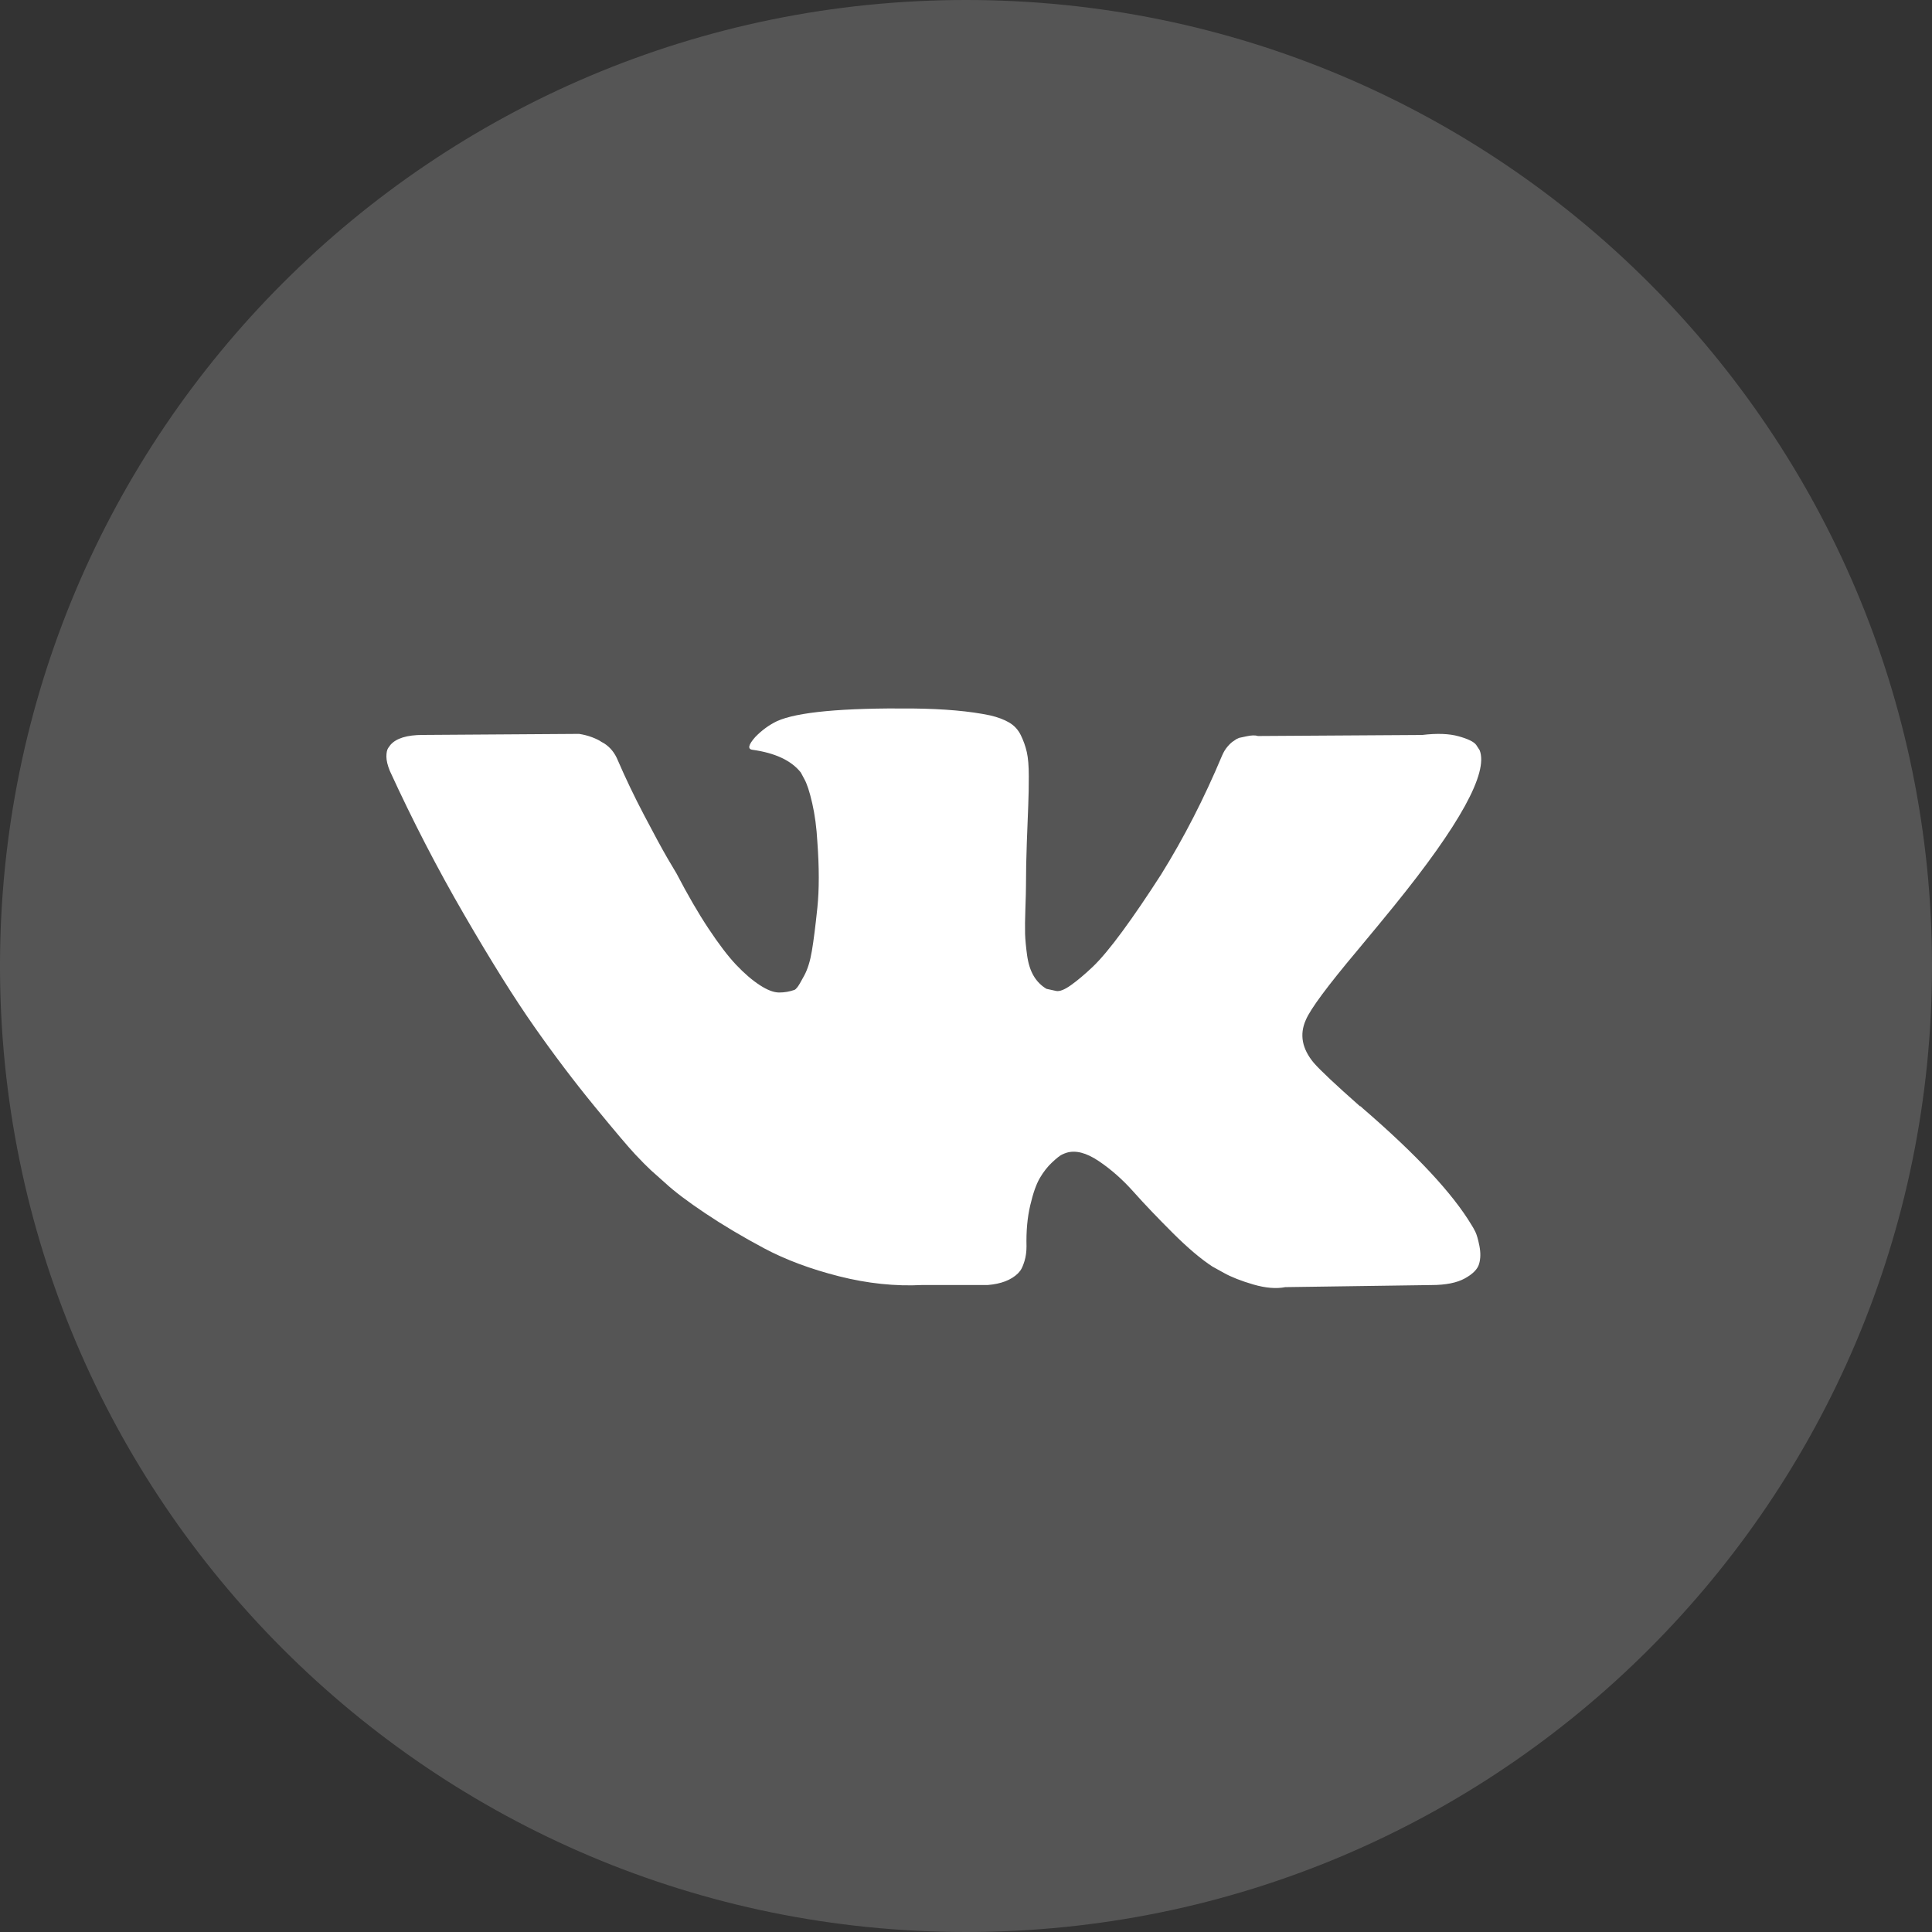 <svg width="50" height="50" viewBox="0 0 50 50" fill="none" xmlns="http://www.w3.org/2000/svg">
<rect x="0" y="0" width="50" height="50" fill="#333333" stroke="none"/>
<path d="M50 25C50 38.807 38.807 50 25 50C11.193 50 0 38.807 0 25C0 11.193 11.193 0 25 0C38.807 0 50 11.193 50 25Z" fill="white" fill-opacity="0.17"/>
<path d="M38.183 31.881C38.149 31.812 38.117 31.755 38.087 31.709C37.596 30.888 36.656 29.88 35.269 28.684L35.24 28.657L35.225 28.643L35.211 28.63H35.196C34.566 28.073 34.168 27.699 34.001 27.507C33.696 27.142 33.627 26.772 33.794 26.398C33.912 26.115 34.355 25.518 35.122 24.605C35.525 24.121 35.845 23.734 36.081 23.442C37.782 21.343 38.52 20.001 38.294 19.417L38.206 19.281C38.147 19.198 37.994 19.123 37.748 19.055C37.502 18.986 37.188 18.975 36.804 19.021L32.556 19.048C32.487 19.025 32.389 19.027 32.261 19.055C32.133 19.082 32.069 19.096 32.069 19.096L31.995 19.13L31.936 19.171C31.887 19.199 31.833 19.247 31.774 19.315C31.715 19.383 31.666 19.463 31.627 19.555C31.164 20.659 30.638 21.685 30.048 22.634C29.684 23.2 29.35 23.691 29.045 24.106C28.74 24.521 28.484 24.827 28.278 25.023C28.071 25.219 27.884 25.376 27.717 25.495C27.55 25.614 27.422 25.664 27.334 25.646C27.245 25.627 27.162 25.609 27.083 25.591C26.945 25.509 26.834 25.397 26.751 25.256C26.667 25.114 26.611 24.936 26.581 24.722C26.552 24.507 26.534 24.323 26.529 24.167C26.525 24.012 26.527 23.793 26.537 23.51C26.547 23.227 26.552 23.036 26.552 22.935C26.552 22.588 26.559 22.212 26.574 21.806C26.589 21.4 26.601 21.078 26.611 20.841C26.621 20.604 26.625 20.353 26.625 20.088C26.625 19.823 26.608 19.616 26.574 19.465C26.54 19.315 26.488 19.169 26.419 19.027C26.35 18.886 26.249 18.776 26.117 18.699C25.984 18.621 25.819 18.559 25.623 18.514C25.101 18.404 24.438 18.345 23.631 18.336C21.802 18.318 20.627 18.427 20.105 18.665C19.899 18.765 19.712 18.902 19.545 19.075C19.368 19.276 19.343 19.386 19.471 19.404C20.061 19.486 20.479 19.682 20.725 19.992L20.813 20.157C20.882 20.275 20.951 20.485 21.02 20.786C21.089 21.087 21.133 21.42 21.153 21.785C21.202 22.451 21.202 23.022 21.153 23.496C21.103 23.971 21.057 24.34 21.012 24.605C20.968 24.87 20.902 25.084 20.813 25.248C20.725 25.413 20.666 25.513 20.636 25.549C20.607 25.586 20.582 25.609 20.562 25.618C20.435 25.663 20.302 25.686 20.164 25.686C20.026 25.686 19.859 25.623 19.663 25.495C19.466 25.367 19.262 25.191 19.05 24.968C18.839 24.744 18.601 24.431 18.335 24.03C18.069 23.629 17.794 23.154 17.509 22.607L17.273 22.209C17.125 21.954 16.924 21.582 16.668 21.094C16.412 20.606 16.186 20.133 15.989 19.677C15.911 19.485 15.793 19.34 15.636 19.239L15.562 19.198C15.512 19.161 15.434 19.123 15.326 19.081C15.217 19.04 15.104 19.011 14.986 18.993L10.944 19.02C10.531 19.02 10.251 19.107 10.103 19.28L10.044 19.362C10.015 19.408 10 19.481 10 19.581C10 19.682 10.03 19.805 10.089 19.951C10.679 21.238 11.32 22.479 12.014 23.674C12.707 24.869 13.309 25.832 13.821 26.562C14.332 27.292 14.853 27.981 15.384 28.629C15.915 29.277 16.267 29.692 16.439 29.875C16.611 30.058 16.747 30.194 16.845 30.285L17.214 30.614C17.45 30.833 17.796 31.095 18.254 31.401C18.711 31.707 19.218 32.008 19.773 32.305C20.329 32.601 20.975 32.843 21.713 33.03C22.451 33.217 23.169 33.292 23.867 33.256H25.563C25.907 33.228 26.168 33.128 26.345 32.955L26.404 32.886C26.444 32.832 26.48 32.747 26.515 32.633C26.549 32.519 26.566 32.393 26.566 32.257C26.556 31.864 26.588 31.511 26.662 31.196C26.735 30.881 26.819 30.644 26.913 30.484C27.007 30.325 27.112 30.19 27.23 30.081C27.348 29.971 27.432 29.905 27.481 29.882C27.53 29.859 27.569 29.843 27.599 29.834C27.835 29.761 28.113 29.832 28.433 30.047C28.752 30.261 29.052 30.526 29.332 30.84C29.613 31.155 29.95 31.509 30.343 31.901C30.736 32.294 31.081 32.585 31.375 32.777L31.671 32.941C31.867 33.051 32.123 33.151 32.438 33.243C32.752 33.334 33.027 33.357 33.264 33.311L37.04 33.257C37.414 33.257 37.704 33.199 37.91 33.085C38.117 32.971 38.24 32.846 38.279 32.709C38.319 32.572 38.321 32.417 38.287 32.243C38.252 32.07 38.217 31.949 38.183 31.881Z" fill="white"/>
</svg>
